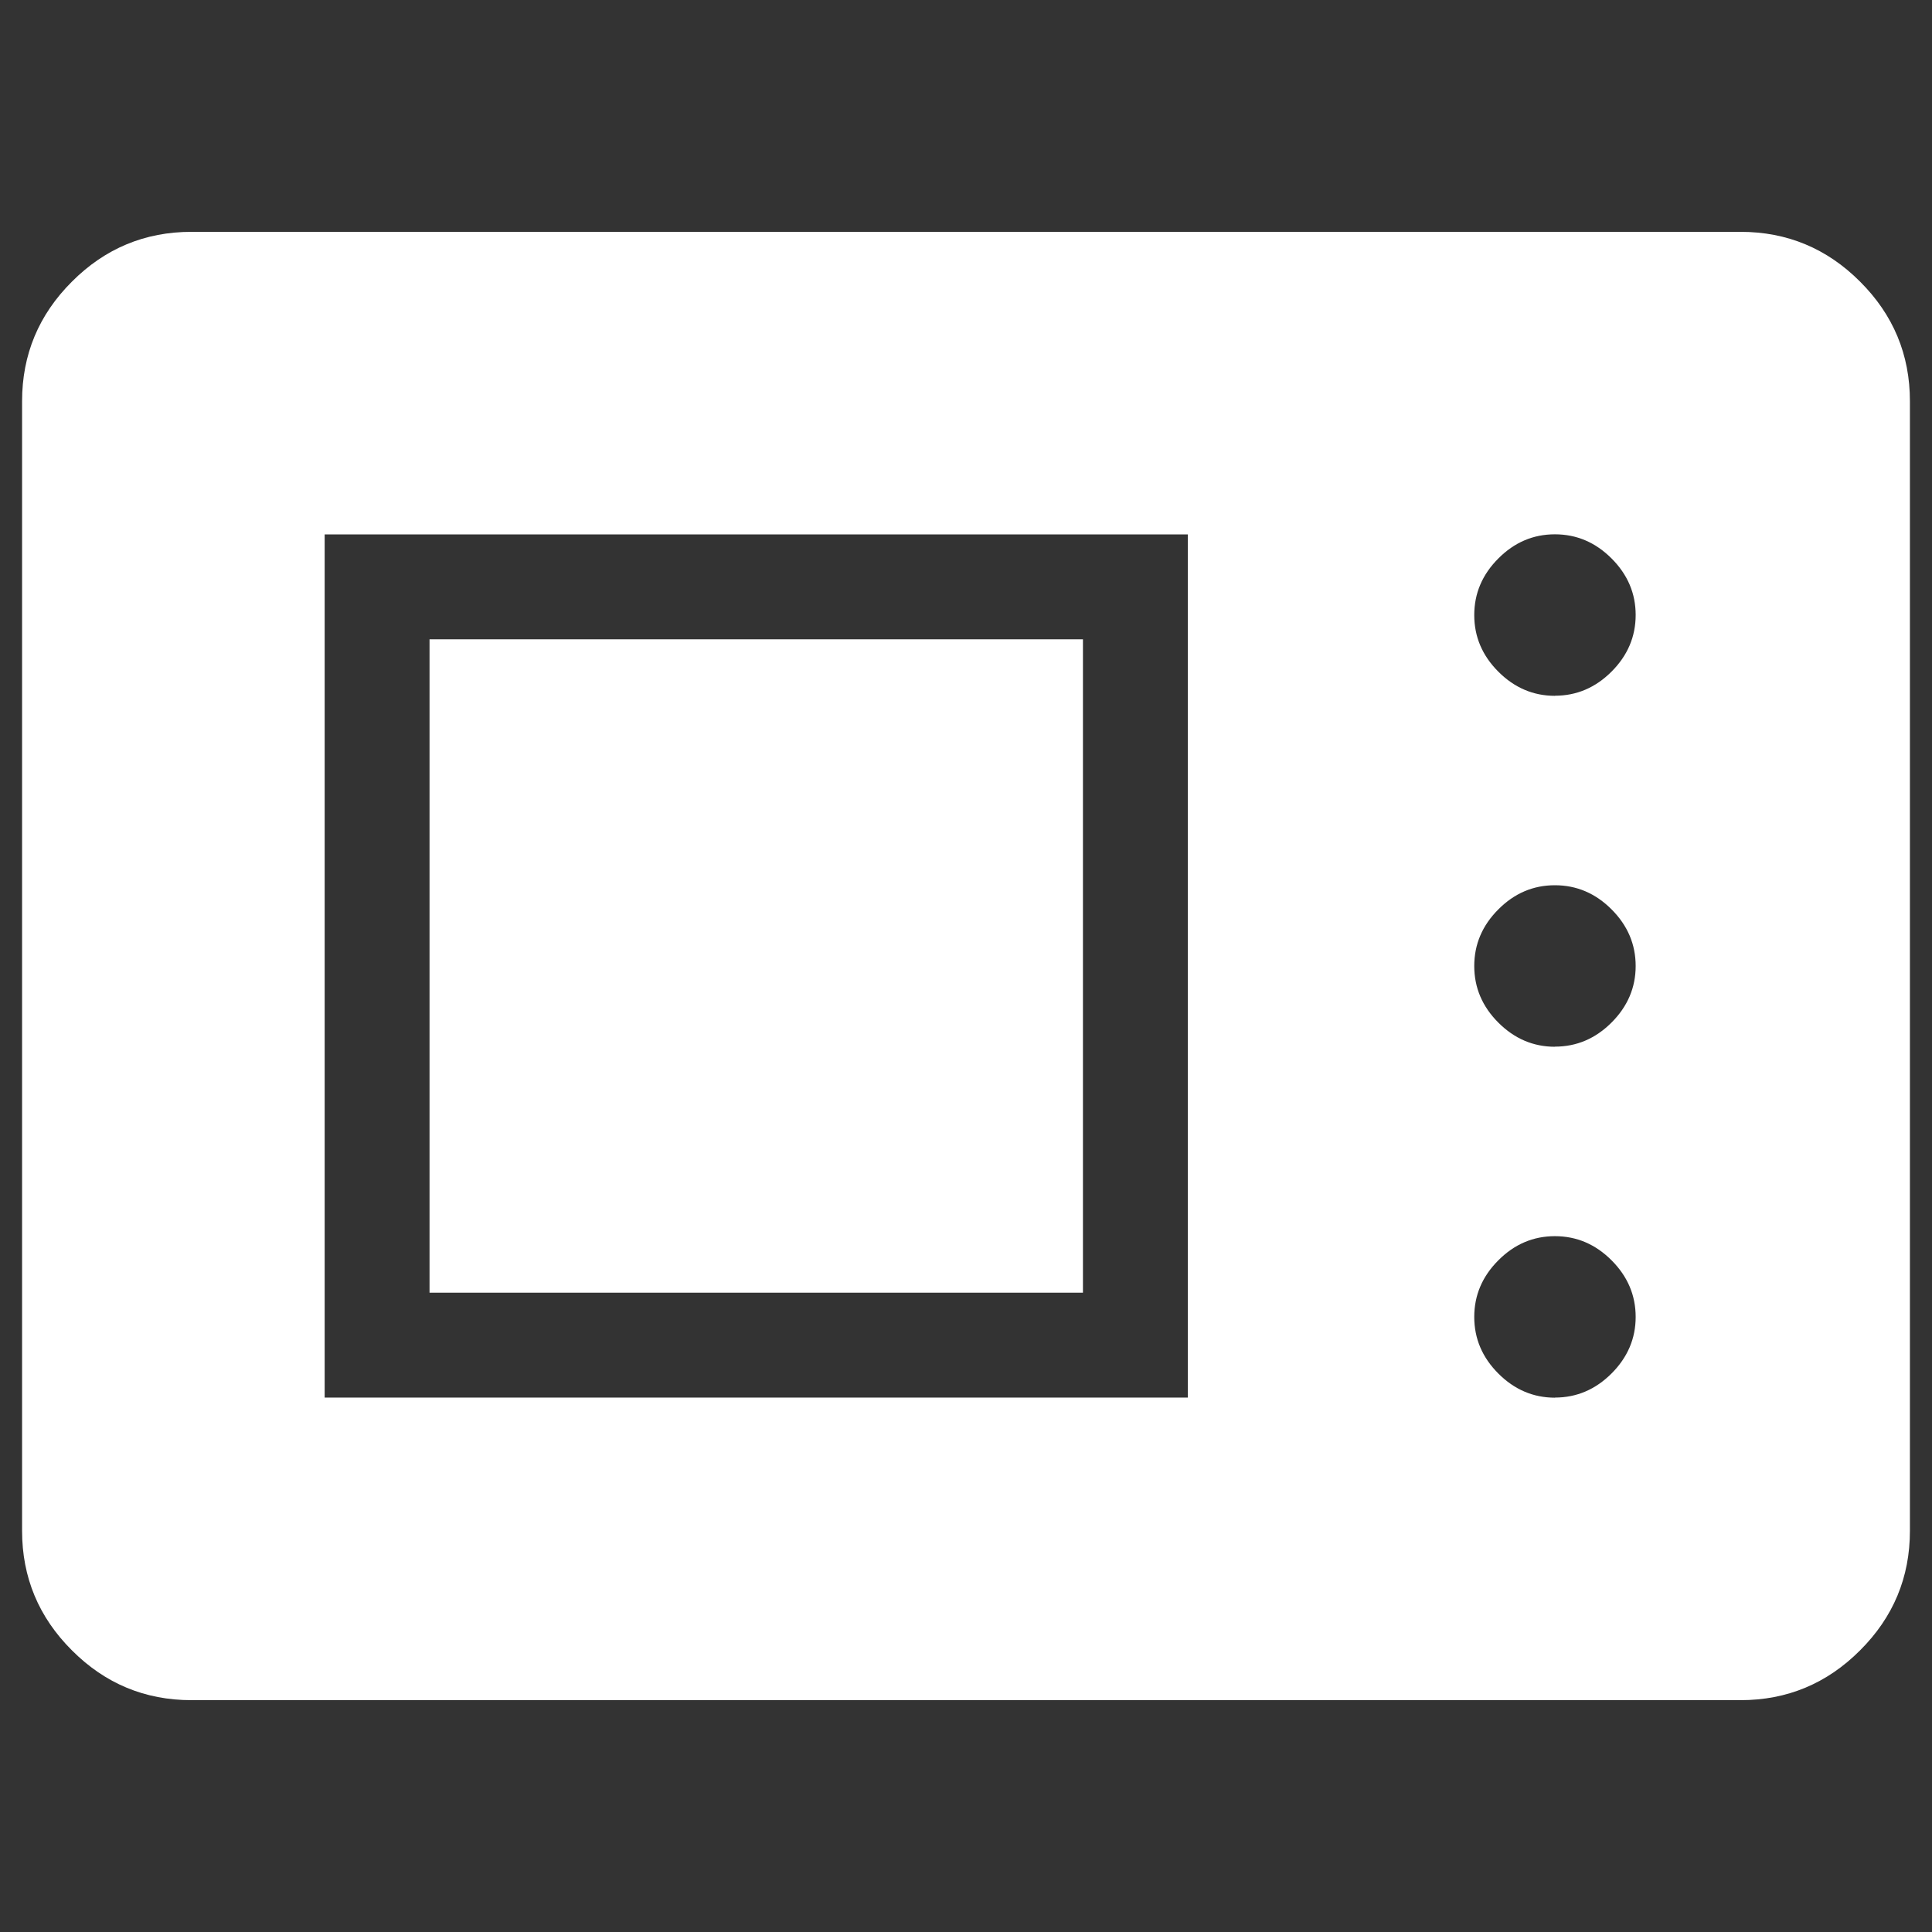 <?xml version="1.0" encoding="UTF-8"?> <svg xmlns="http://www.w3.org/2000/svg" width="175" height="175" viewBox="0 0 175 175" fill="none"><rect x="0" y="0" width="175" height="175" fill="#333333" stroke="none"/> <path d="M17.343 154C13.124 154 9.514 152.496 6.513 149.487C3.504 146.485 2 142.876 2 138.658V36.343C2 32.124 3.504 28.515 6.513 25.512C9.514 22.504 13.124 21 17.343 21H157.658C161.876 21 165.485 22.504 168.487 25.512C171.496 28.515 173 32.124 173 36.343V138.658C173 142.876 171.496 146.485 168.487 149.487C165.485 152.496 161.876 154 157.658 154H17.343ZM29.407 126.592H107.592V48.407H29.407V126.592ZM140.842 126.592C142.806 126.592 144.516 125.864 145.973 124.408C147.429 122.951 148.158 121.244 148.158 119.287C148.158 117.324 147.429 115.614 145.973 114.157C144.516 112.7 142.806 111.972 140.842 111.972C138.879 111.972 137.172 112.7 135.722 114.157C134.265 115.614 133.537 117.324 133.537 119.287C133.537 121.25 134.265 122.96 135.722 124.417C137.179 125.874 138.889 126.602 140.852 126.602L140.842 126.592ZM38.907 117.092V57.907H98.093V117.092H38.907ZM140.842 94.805C142.806 94.805 144.516 94.077 145.973 92.621C147.429 91.164 148.158 89.457 148.158 87.5C148.158 85.537 147.429 83.827 145.973 82.37C144.516 80.913 142.806 80.185 140.842 80.185C138.879 80.185 137.172 80.913 135.722 82.37C134.265 83.827 133.537 85.537 133.537 87.5C133.537 89.463 134.265 91.173 135.722 92.63C137.179 94.087 138.889 94.815 140.852 94.815L140.842 94.805ZM140.842 63.019C142.806 63.019 144.516 62.29 145.973 60.834C147.429 59.377 148.158 57.667 148.158 55.703C148.158 53.746 147.429 52.04 145.973 50.583C144.516 49.126 142.806 48.398 140.842 48.398C138.879 48.398 137.172 49.126 135.722 50.583C134.265 52.04 133.537 53.75 133.537 55.713C133.537 57.676 134.265 59.386 135.722 60.843C137.179 62.3 138.889 63.028 140.852 63.028L140.842 63.019Z" fill="white"></path> </svg> 